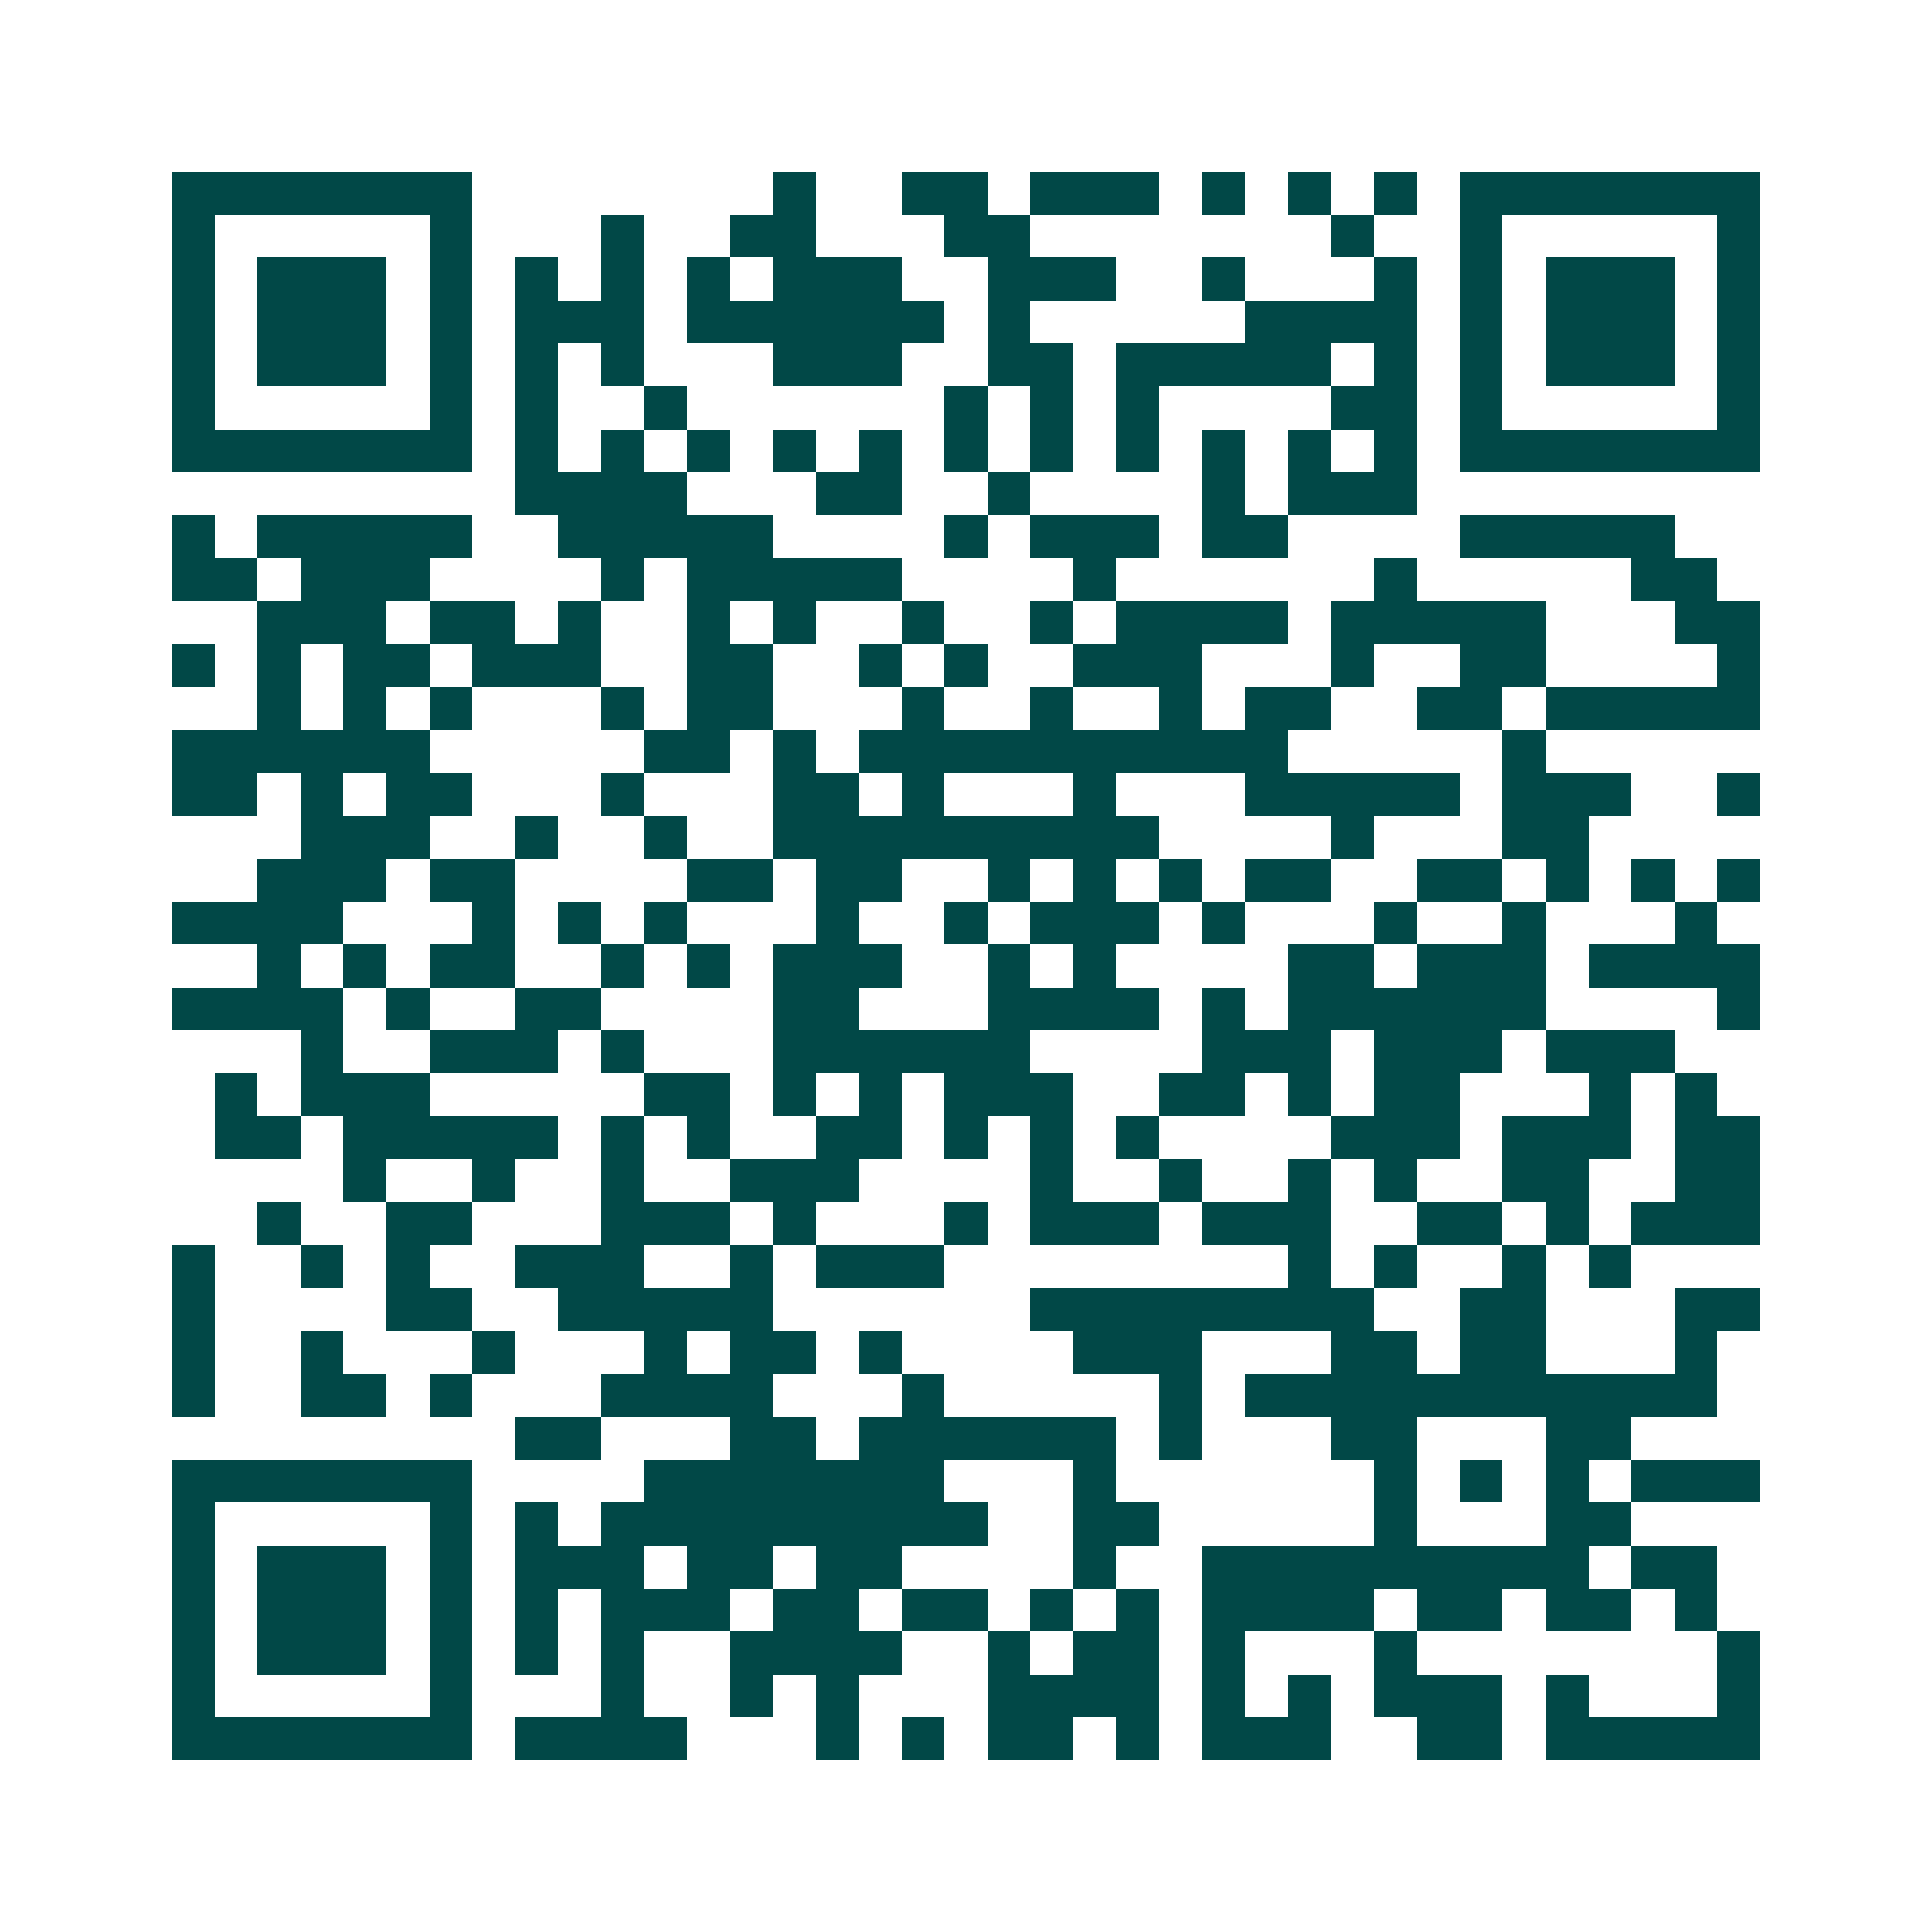 <svg xmlns="http://www.w3.org/2000/svg" width="200" height="200" viewBox="0 0 45 45" shape-rendering="crispEdges"><path fill="#ffffff" d="M0 0h45v45H0z"/><path stroke="#014847" d="M4 4.5h7m7 0h1m2 0h2m1 0h3m1 0h1m1 0h1m1 0h1m1 0h7M4 5.5h1m5 0h1m3 0h1m2 0h2m3 0h2m7 0h1m2 0h1m5 0h1M4 6.5h1m1 0h3m1 0h1m1 0h1m1 0h1m1 0h1m1 0h3m2 0h3m2 0h1m3 0h1m1 0h1m1 0h3m1 0h1M4 7.5h1m1 0h3m1 0h1m1 0h3m1 0h6m1 0h1m5 0h4m1 0h1m1 0h3m1 0h1M4 8.5h1m1 0h3m1 0h1m1 0h1m1 0h1m3 0h3m2 0h2m1 0h5m1 0h1m1 0h1m1 0h3m1 0h1M4 9.5h1m5 0h1m1 0h1m2 0h1m6 0h1m1 0h1m1 0h1m4 0h2m1 0h1m5 0h1M4 10.5h7m1 0h1m1 0h1m1 0h1m1 0h1m1 0h1m1 0h1m1 0h1m1 0h1m1 0h1m1 0h1m1 0h1m1 0h7M12 11.5h4m3 0h2m2 0h1m4 0h1m1 0h3M4 12.5h1m1 0h5m2 0h5m4 0h1m1 0h3m1 0h2m4 0h5M4 13.5h2m1 0h3m4 0h1m1 0h5m4 0h1m6 0h1m5 0h2M6 14.5h3m1 0h2m1 0h1m2 0h1m1 0h1m2 0h1m2 0h1m1 0h4m1 0h5m3 0h2M4 15.5h1m1 0h1m1 0h2m1 0h3m2 0h2m2 0h1m1 0h1m2 0h3m3 0h1m2 0h2m4 0h1M6 16.5h1m1 0h1m1 0h1m3 0h1m1 0h2m3 0h1m2 0h1m2 0h1m1 0h2m2 0h2m1 0h5M4 17.5h6m5 0h2m1 0h1m1 0h10m5 0h1M4 18.5h2m1 0h1m1 0h2m3 0h1m3 0h2m1 0h1m3 0h1m3 0h5m1 0h3m2 0h1M7 19.5h3m2 0h1m2 0h1m2 0h9m4 0h1m3 0h2M6 20.5h3m1 0h2m4 0h2m1 0h2m2 0h1m1 0h1m1 0h1m1 0h2m2 0h2m1 0h1m1 0h1m1 0h1M4 21.5h4m3 0h1m1 0h1m1 0h1m3 0h1m2 0h1m1 0h3m1 0h1m3 0h1m2 0h1m3 0h1M6 22.5h1m1 0h1m1 0h2m2 0h1m1 0h1m1 0h3m2 0h1m1 0h1m4 0h2m1 0h3m1 0h4M4 23.5h4m1 0h1m2 0h2m4 0h2m3 0h4m1 0h1m1 0h6m4 0h1M7 24.5h1m2 0h3m1 0h1m3 0h6m4 0h3m1 0h3m1 0h3M5 25.5h1m1 0h3m5 0h2m1 0h1m1 0h1m1 0h3m2 0h2m1 0h1m1 0h2m3 0h1m1 0h1M5 26.5h2m1 0h5m1 0h1m1 0h1m2 0h2m1 0h1m1 0h1m1 0h1m4 0h3m1 0h3m1 0h2M8 27.5h1m2 0h1m2 0h1m2 0h3m4 0h1m2 0h1m2 0h1m1 0h1m2 0h2m2 0h2M6 28.5h1m2 0h2m3 0h3m1 0h1m3 0h1m1 0h3m1 0h3m2 0h2m1 0h1m1 0h3M4 29.5h1m2 0h1m1 0h1m2 0h3m2 0h1m1 0h3m8 0h1m1 0h1m2 0h1m1 0h1M4 30.5h1m4 0h2m2 0h5m6 0h8m2 0h2m3 0h2M4 31.5h1m2 0h1m3 0h1m3 0h1m1 0h2m1 0h1m4 0h3m3 0h2m1 0h2m3 0h1M4 32.5h1m2 0h2m1 0h1m3 0h4m3 0h1m5 0h1m1 0h11M12 33.5h2m3 0h2m1 0h6m1 0h1m3 0h2m3 0h2M4 34.5h7m4 0h7m3 0h1m6 0h1m1 0h1m1 0h1m1 0h3M4 35.5h1m5 0h1m1 0h1m1 0h9m2 0h2m5 0h1m3 0h2M4 36.5h1m1 0h3m1 0h1m1 0h3m1 0h2m1 0h2m4 0h1m2 0h9m1 0h2M4 37.5h1m1 0h3m1 0h1m1 0h1m1 0h3m1 0h2m1 0h2m1 0h1m1 0h1m1 0h4m1 0h2m1 0h2m1 0h1M4 38.5h1m1 0h3m1 0h1m1 0h1m1 0h1m2 0h4m2 0h1m1 0h2m1 0h1m3 0h1m7 0h1M4 39.5h1m5 0h1m3 0h1m2 0h1m1 0h1m3 0h4m1 0h1m1 0h1m1 0h3m1 0h1m3 0h1M4 40.5h7m1 0h4m3 0h1m1 0h1m1 0h2m1 0h1m1 0h3m2 0h2m1 0h5"/></svg>
